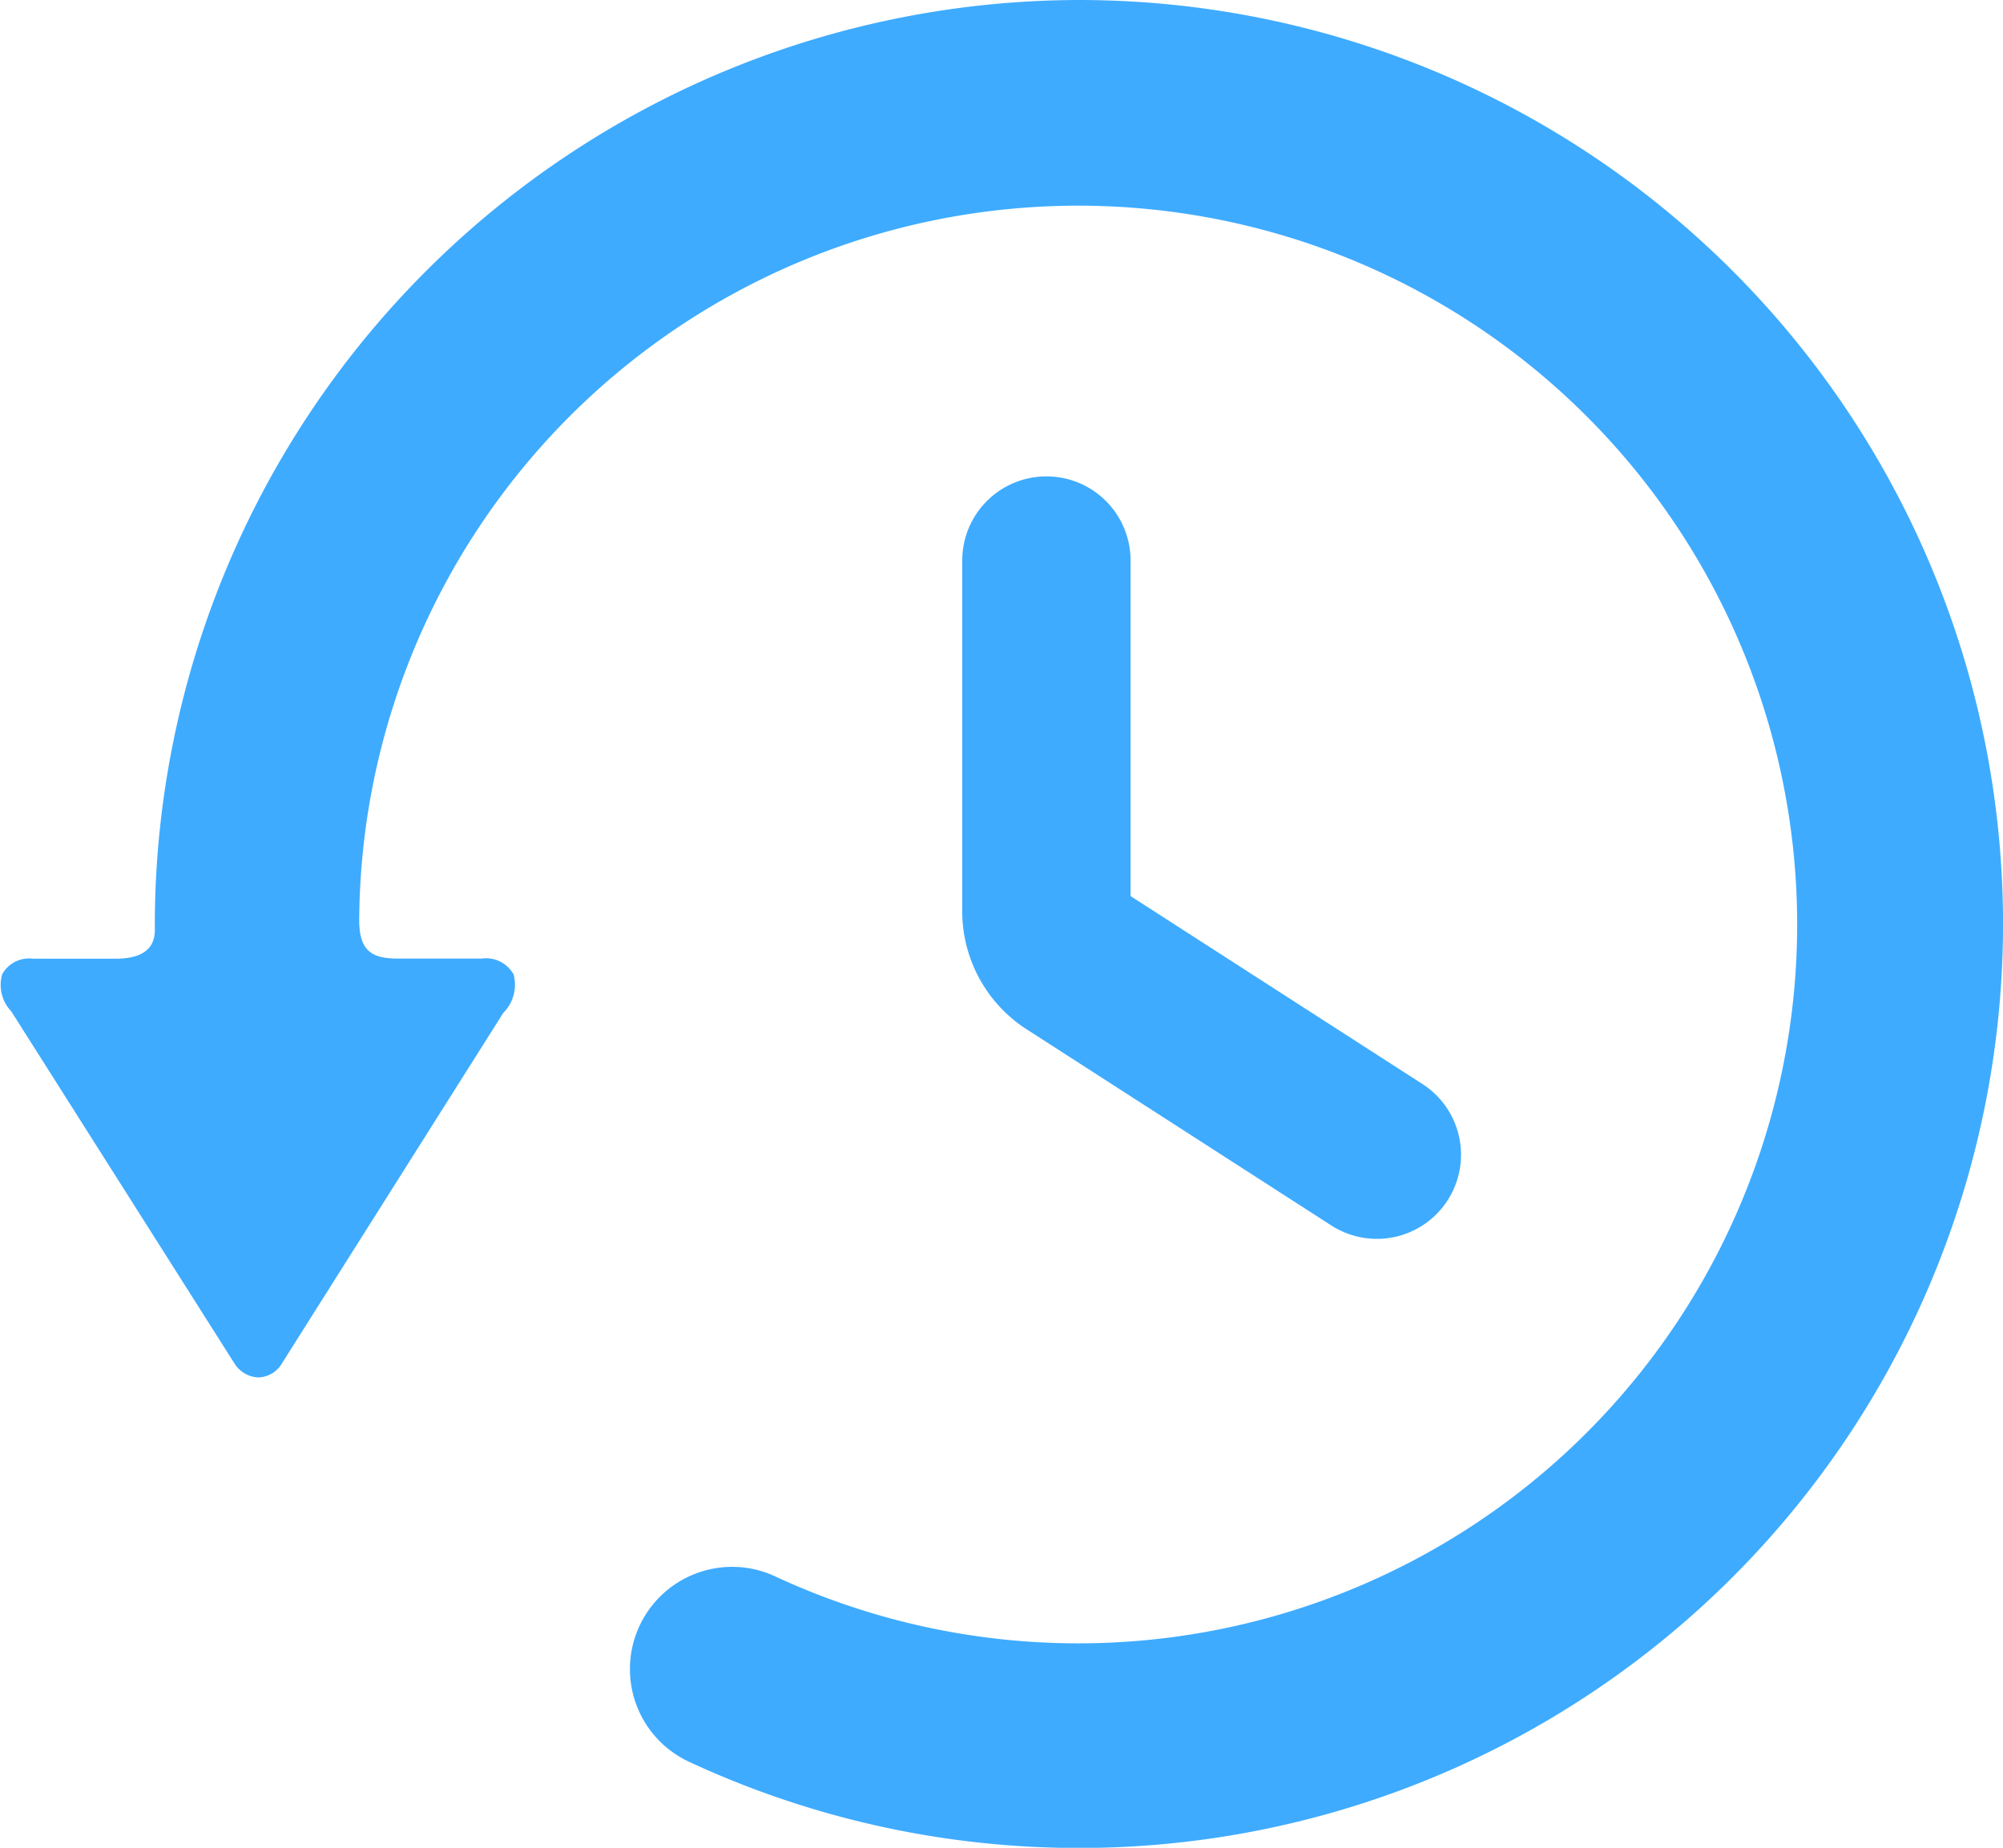<svg xmlns="http://www.w3.org/2000/svg" width="31.734" height="29.281" viewBox="0 0 31.734 29.281">
  <g id="time" transform="translate(-0.001 -13.8)">
    <path id="Path_404" data-name="Path 404" d="M17.094,13.8A14.668,14.668,0,0,0,2.454,28.382v.155c0,.306-.21.455-.623.455H.526a.489.489,0,0,0-.49.245.609.609,0,0,0,.144.59l3.549,5.6.022.029a.469.469,0,0,0,.345.171.448.448,0,0,0,.377-.231l3.5-5.543a.633.633,0,0,0,.166-.61.5.5,0,0,0-.509-.253H6.314c-.394,0-.622-.094-.622-.609a11.391,11.391,0,1,1,6.592,10.4,1.6,1.6,0,0,0-.683-.152,1.62,1.62,0,0,0-.685,3.088A14.642,14.642,0,1,0,17.094,13.8Z" transform="translate(0 0)" fill="#3eabff"/>
    <path id="Path_405" data-name="Path 405" d="M172.886,98.752a1.333,1.333,0,0,0-1.333,1.333v5.6a2.228,2.228,0,0,0,.985,1.806l4.87,3.136a1.333,1.333,0,0,0,1.444-2.241l-4.632-2.983v-5.316A1.333,1.333,0,0,0,172.886,98.752Z" transform="translate(-156.307 -77.403)" fill="#3eabff"/>
  </g>
</svg>
